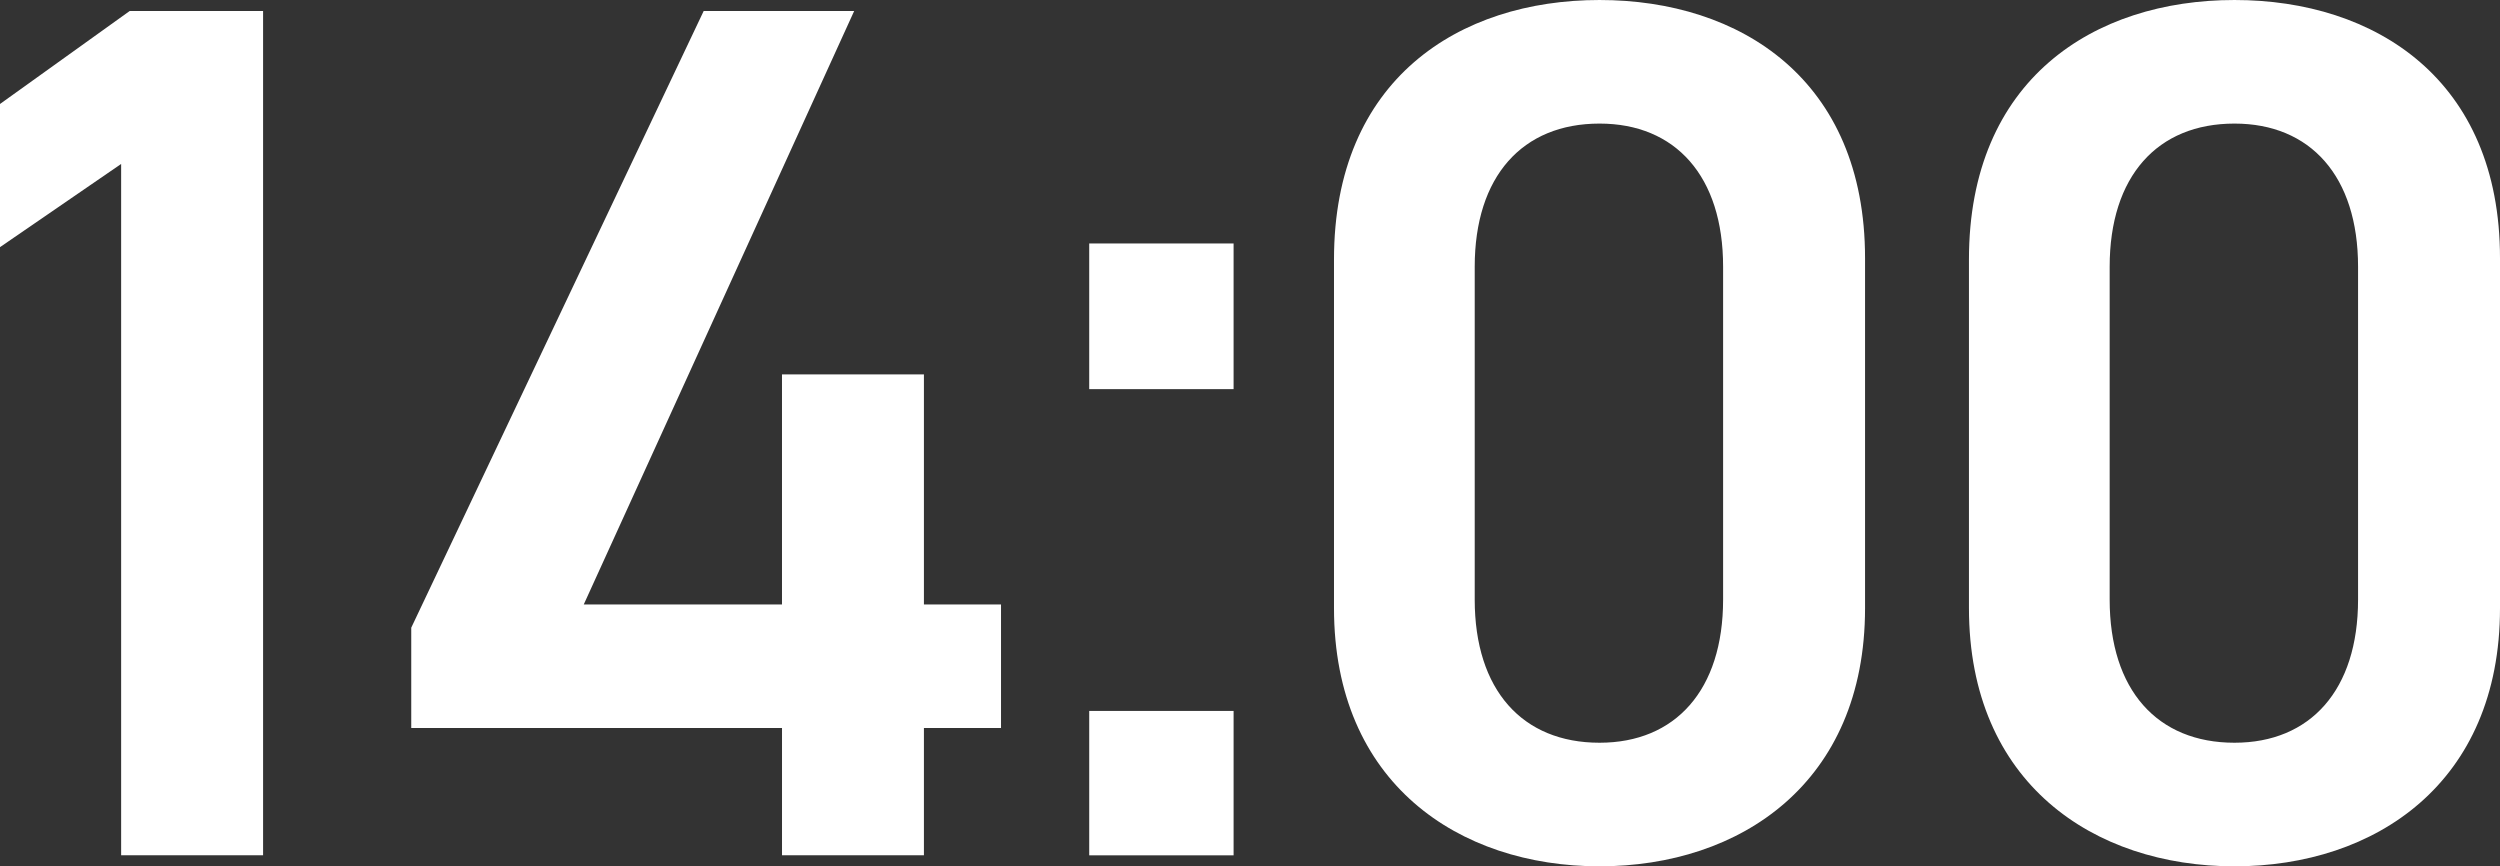 <svg xmlns="http://www.w3.org/2000/svg" width="326.905" height="113.282" viewBox="0 0 326.905 113.282">
  <rect x="0" y="0" width="326.905" height="113.282" fill="#333333" stroke="none"/>
  <g id="グループ_445" data-name="グループ 445" transform="translate(-4766.343 -3208.262)">
    <path id="パス_10094" data-name="パス 10094" d="M4800.744,3320.1h-18.561v-90.4l-15.84,10.88v-18.721l16.96-12.16h17.441Z" fill="#fff"/>
    <path id="パス_10095" data-name="パス 10095" d="M4878.037,3209.7l-35.36,77.6h25.92v-30.081h18.56V3287.3h10.081v16.16h-10.081v16.64H4868.6v-16.64h-48.481v-13.12l38.24-80.642Z" fill="#fff"/>
    <path id="パス_10096" data-name="パス 10096" d="M4927.65,3259.143h-18.879V3240.1h18.879Zm0,60.961h-18.879v-18.88h18.879Z" fill="#fff"/>
    <path id="パス_10097" data-name="パス 10097" d="M4975.5,3321.544c-18.4,0-34.721-10.88-34.721-33.76v-45.6c0-23.521,16.32-33.921,34.721-33.921s34.721,10.4,34.721,33.76v45.762C5010.226,3310.664,4993.9,3321.544,4975.5,3321.544Zm0-97.122c-10.08,0-16.32,6.88-16.32,18.721v43.521c0,11.84,6.24,18.72,16.32,18.72,9.921,0,16.16-6.88,16.16-18.72v-43.521C4991.665,3231.3,4985.426,3224.422,4975.5,3224.422Z" fill="#fff"/>
    <path id="パス_10098" data-name="パス 10098" d="M5058.527,3321.544c-18.4,0-34.72-10.88-34.72-33.76v-45.6c0-23.521,16.32-33.921,34.72-33.921s34.721,10.4,34.721,33.76v45.762C5093.248,3310.664,5076.928,3321.544,5058.527,3321.544Zm0-97.122c-10.08,0-16.32,6.88-16.32,18.721v43.521c0,11.84,6.24,18.72,16.32,18.72,9.921,0,16.161-6.88,16.161-18.72v-43.521C5074.688,3231.3,5068.448,3224.422,5058.527,3224.422Z" fill="#fff"/>
  </g>
</svg>
